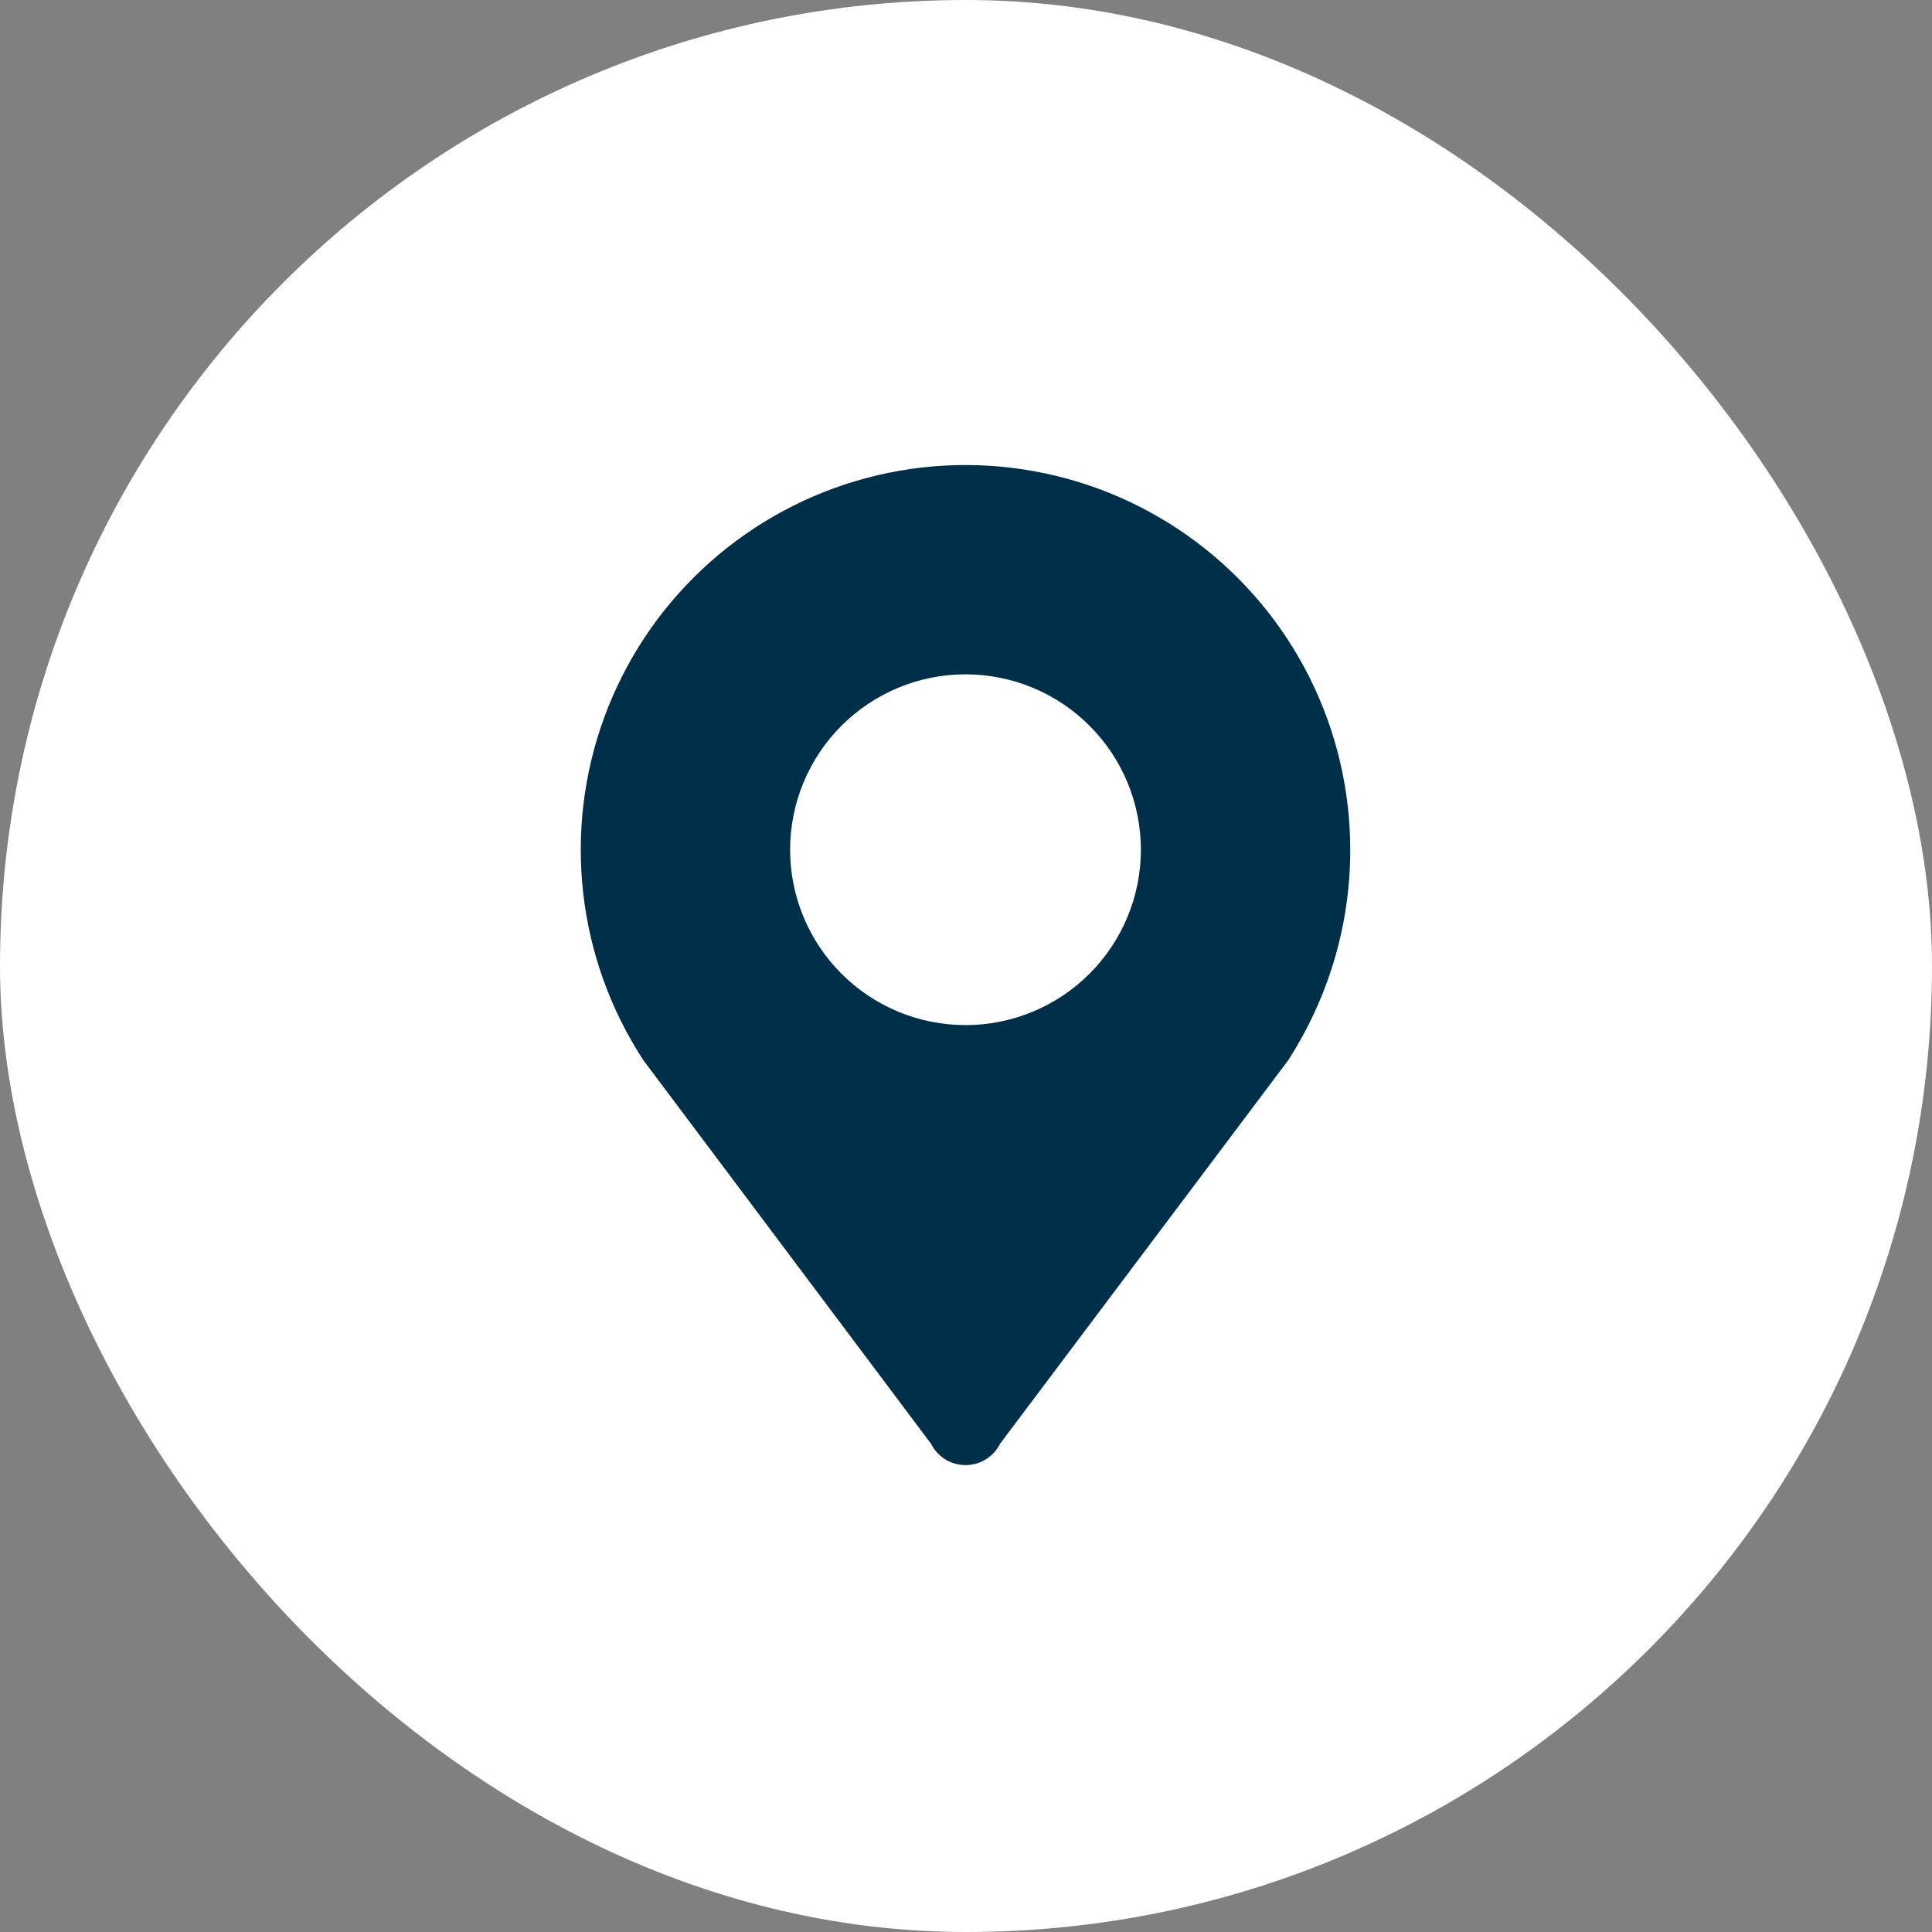 <svg width="54" height="54" viewBox="0 0 54 54" fill="none" xmlns="http://www.w3.org/2000/svg">
<rect x="0" y="0" width="54" height="54" fill="#808080" stroke="none"/>
<rect width="54" height="54" rx="27" fill="white"/>
<g clip-path="url(#clip0_485_5264)">
<path d="M26.986 18.848C28.286 18.848 29.533 19.364 30.452 20.284C31.372 21.203 31.888 22.45 31.888 23.75C31.888 25.05 31.372 26.297 30.452 27.216C29.533 28.136 28.286 28.652 26.986 28.652C25.686 28.652 24.439 28.136 23.52 27.216C22.6 26.297 22.084 25.05 22.084 23.75C22.084 22.45 22.6 21.203 23.52 20.284C24.439 19.364 25.686 18.848 26.986 18.848ZM37.74 23.752C37.74 22.078 37.349 20.427 36.599 18.93C35.848 17.434 34.758 16.133 33.416 15.132C32.074 14.131 30.517 13.457 28.868 13.164C27.22 12.871 25.526 12.967 23.921 13.444C22.316 13.921 20.845 14.767 19.625 15.913C18.404 17.059 17.468 18.474 16.891 20.046C16.314 21.617 16.112 23.302 16.301 24.965C16.489 26.629 17.064 28.225 17.979 29.628L26.023 40.354C26.113 40.533 26.25 40.684 26.42 40.789C26.591 40.895 26.787 40.95 26.987 40.95C27.187 40.95 27.384 40.895 27.554 40.789C27.724 40.684 27.862 40.533 27.951 40.354L36.011 29.628C37.096 27.935 37.74 25.923 37.74 23.752Z" fill="#002F49"/>
</g>
</svg> 